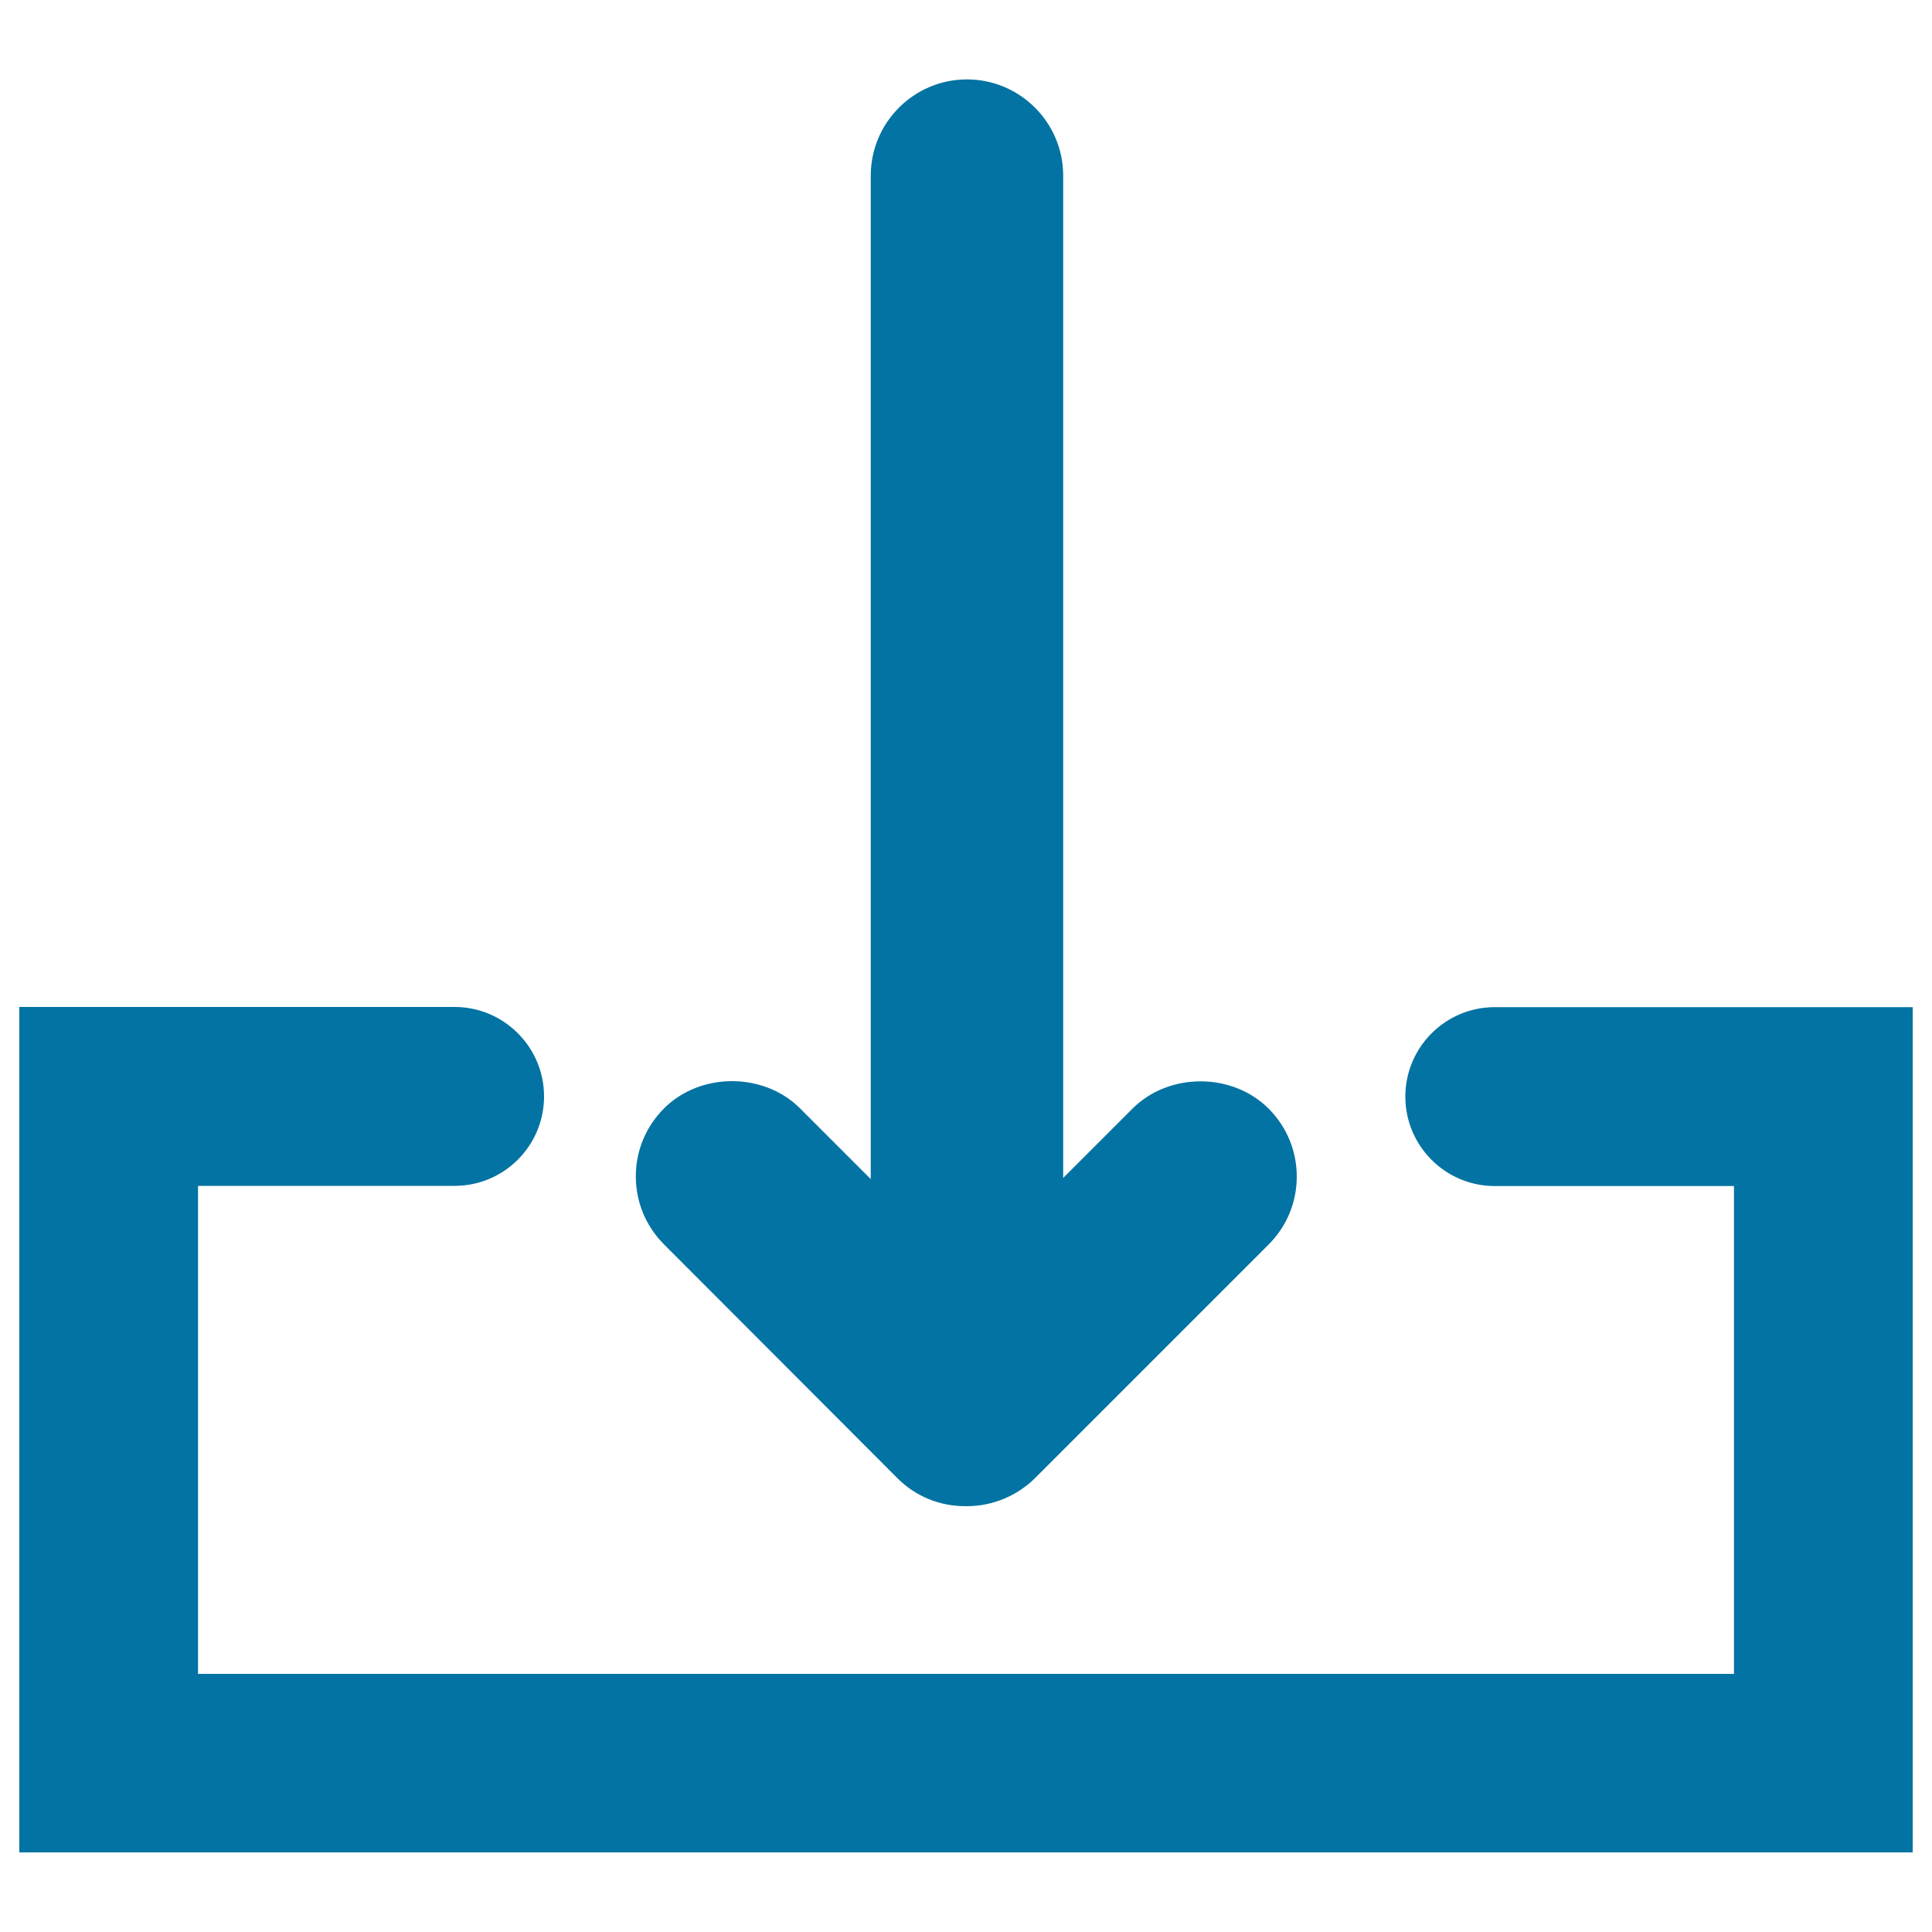 <svg xmlns="http://www.w3.org/2000/svg" viewBox="0 0 1000 1000" style="fill:#0273a2">
<title>Download Arrow With Tray SVG icon</title>
<g><g><g><path d="M773.7,521.3c-25.6,0-46.3,20.8-46.3,46.3c0,25.5,20.7,46.3,46.3,46.3h123.8v252.5h-795V613.8h132.8c25.6,0,46.3-20.8,46.3-46.3c0-25.5-20.8-46.3-46.3-46.3H10v437.6h980V521.3H773.7z"/></g><g><path d="M464.4,765c9.4,9.5,21.9,14.6,35.3,14.6c0.1,0,0.3,0,0.4,0c0.1,0,0.3,0,0.4,0c13.1,0,25.9-5.3,35.2-14.5l120.9-120.9c9.4-9.4,14.6-21.9,14.6-35.2c0-13.3-5.2-25.8-14.6-35.2c-18.8-18.8-51.6-18.8-70.4,0l-35.9,35.9V90.9c0-27.5-22.4-49.8-49.8-49.8c-27.5,0-49.8,22.4-49.8,49.8v519.4l-36.6-36.6c-18.8-18.8-51.6-18.8-70.4,0c-9.4,9.4-14.6,21.9-14.6,35.2c0,13.3,5.2,25.8,14.6,35.2L464.4,765z"/></g></g></g>
</svg>